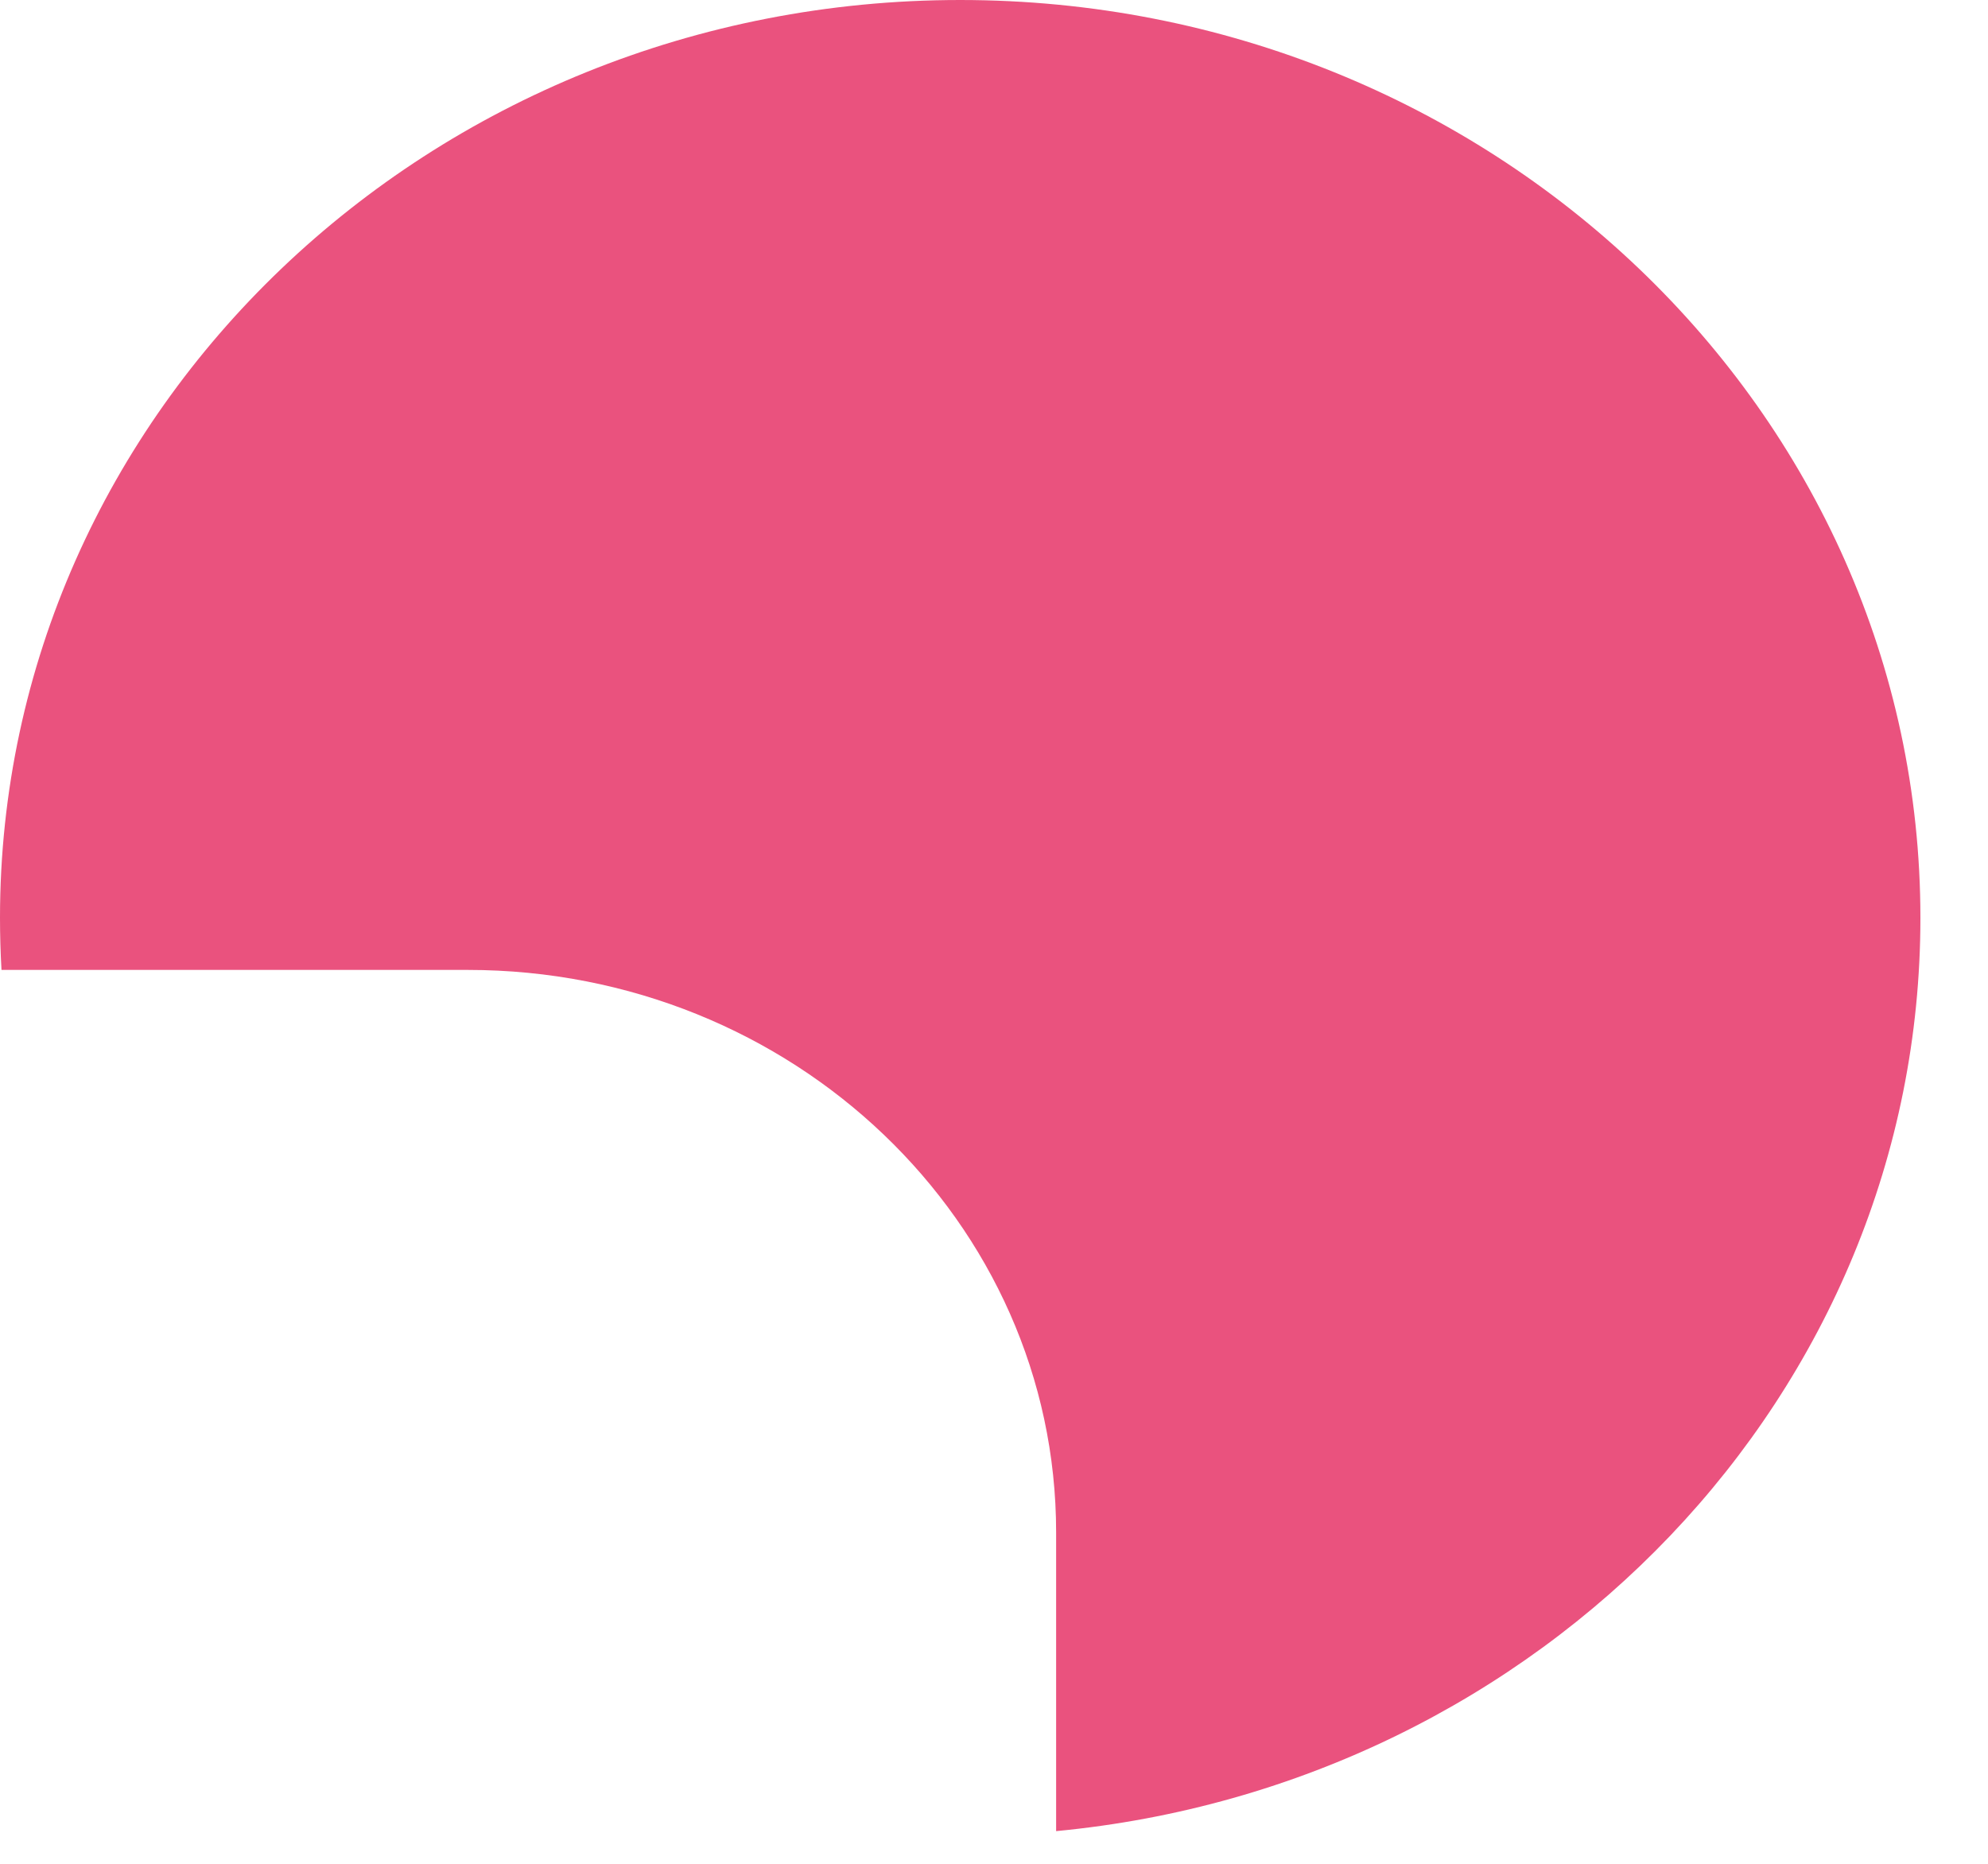 <?xml version="1.0" encoding="utf-8"?>
<svg xmlns="http://www.w3.org/2000/svg" fill="none" height="100%" overflow="visible" preserveAspectRatio="none" style="display: block;" viewBox="0 0 16 15" width="100%">
<path d="M8.5 14.737C12.406 14.366 15.456 11.217 15.456 7.387C15.456 3.307 11.996 0 7.728 0C3.46 0 0 3.307 0 7.387C0 7.527 0.004 7.667 0.012 7.806H3.765C6.38 7.806 8.5 9.833 8.5 12.333V14.737Z" fill="#EA527E" id="Vector"/>
</svg>
